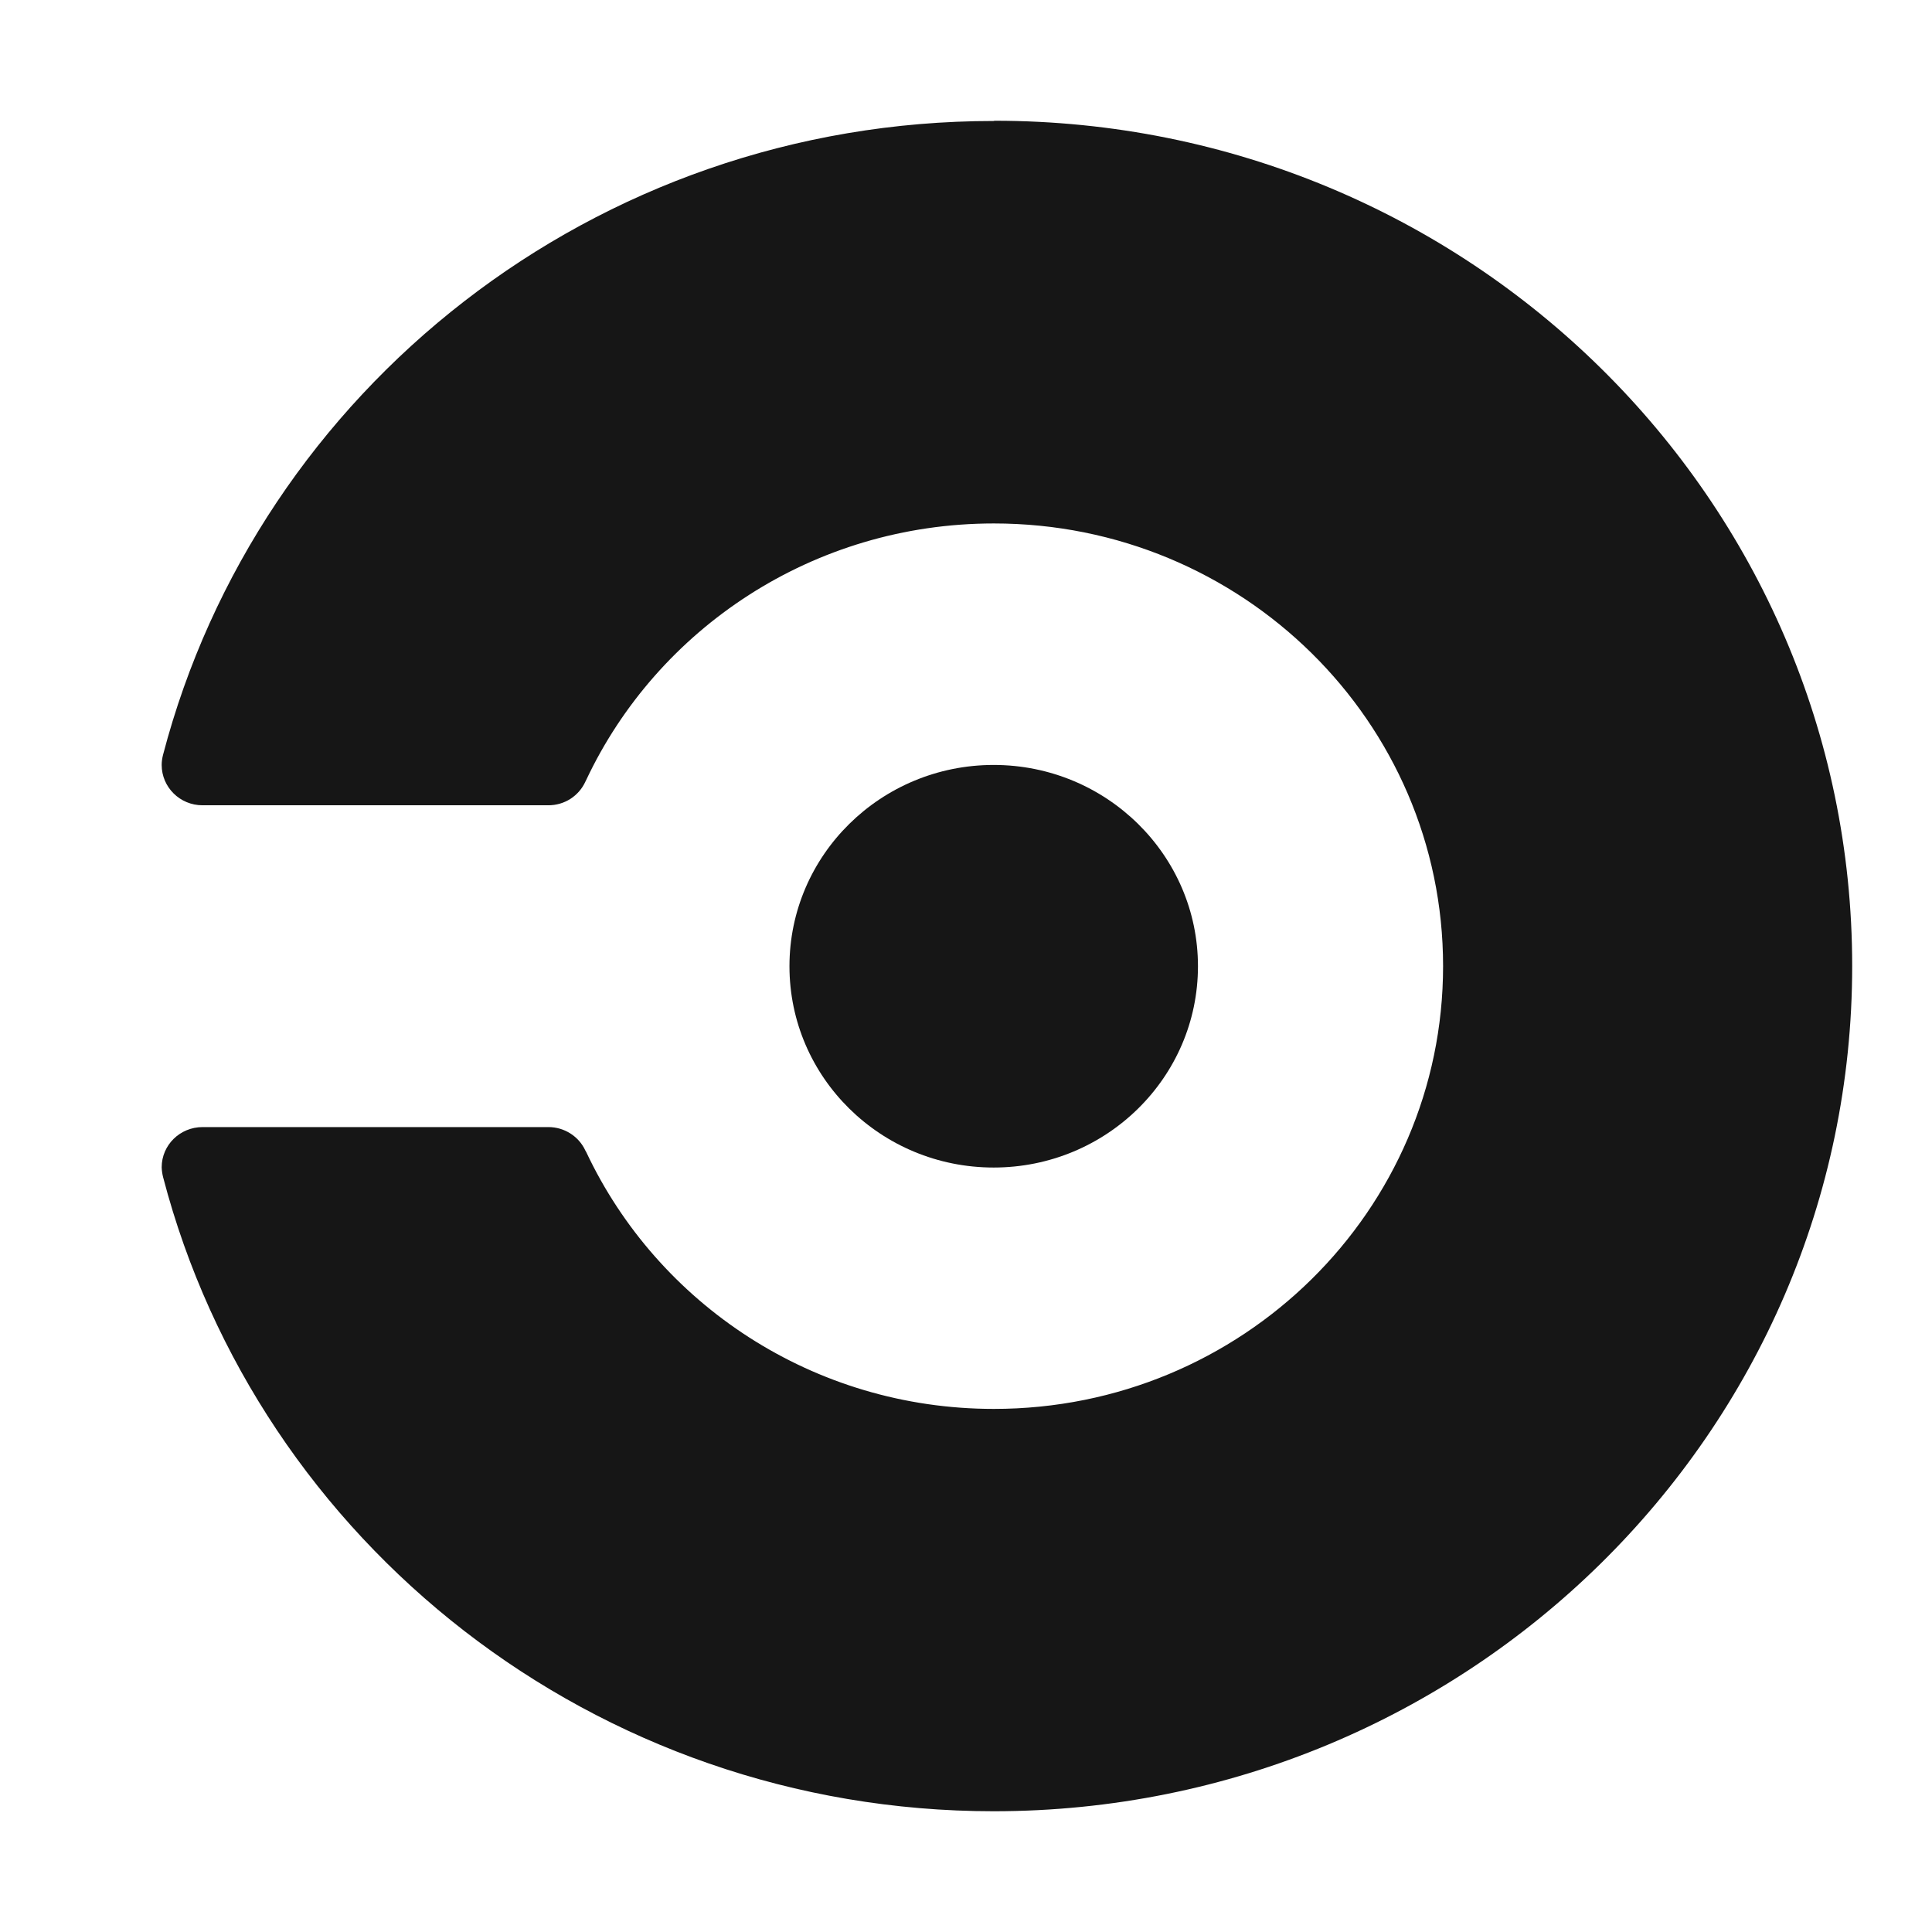 <svg width="16" height="16" viewBox="0 0 16 16" fill="none"
  xmlns="http://www.w3.org/2000/svg">
  <path d="M8.229 9.669C9.163 9.669 9.921 8.923 9.921 8.002C9.921 7.082 9.163 6.335 8.229 6.335C7.295 6.335 6.538 7.082 6.538 8.002C6.538 8.923 7.295 9.669 8.229 9.669Z" fill="#161616"/>
  <path d="M8.229 1.002C4.92 1.002 2.139 3.234 1.35 6.252C1.343 6.28 1.339 6.307 1.339 6.335C1.339 6.519 1.49 6.669 1.677 6.669H4.541C4.606 6.669 4.669 6.651 4.724 6.616C4.778 6.581 4.821 6.532 4.848 6.473C4.848 6.473 4.852 6.466 4.854 6.461C5.444 5.206 6.734 4.335 8.231 4.335C10.286 4.335 11.951 5.976 11.951 8.001C11.951 10.027 10.286 11.668 8.231 11.668C6.735 11.668 5.446 10.797 4.855 9.541C4.853 9.537 4.848 9.529 4.848 9.529C4.794 9.411 4.674 9.334 4.542 9.334H1.678C1.49 9.334 1.339 9.483 1.339 9.667C1.34 9.695 1.344 9.723 1.351 9.75C2.14 12.769 4.921 15 8.23 15C12.153 14.999 15.339 11.866 15.339 8C15.339 4.134 12.159 1 8.236 1L8.229 1.002Z" fill="#161616"/>
</svg>

